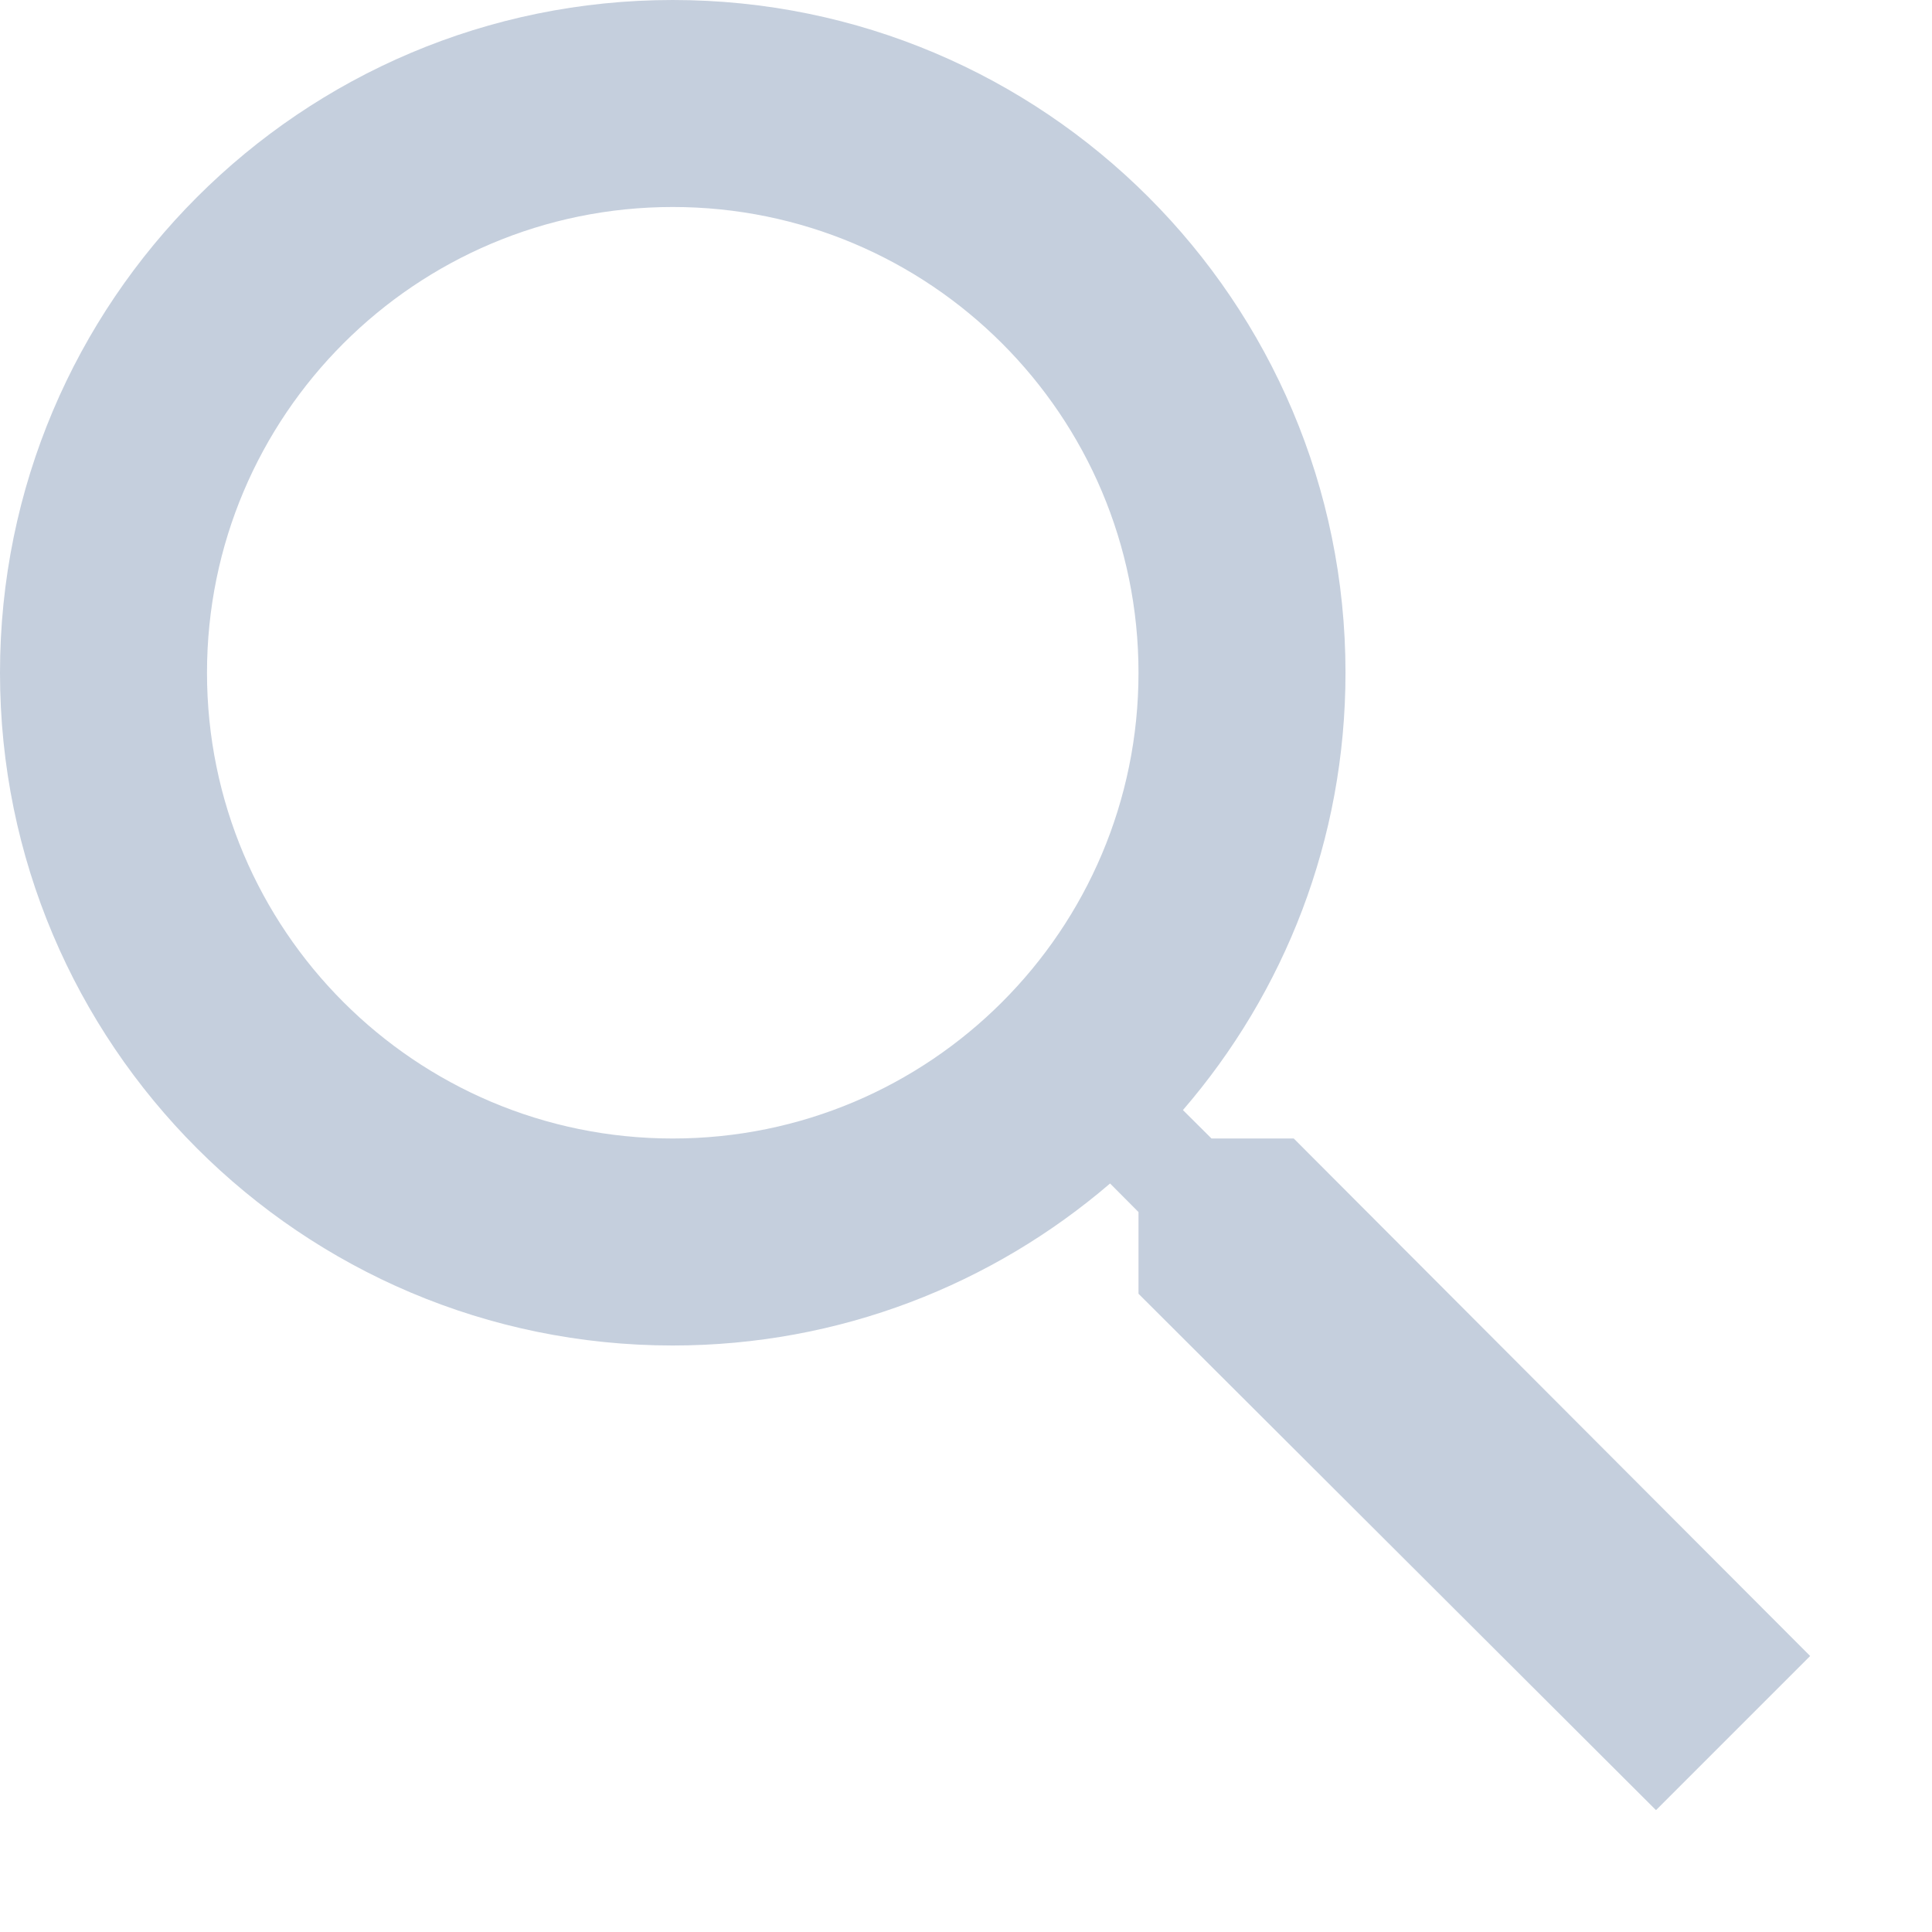 <?xml version="1.0" encoding="utf-8"?>
<svg xmlns="http://www.w3.org/2000/svg" fill="none" height="100%" overflow="visible" preserveAspectRatio="none" style="display: block;" viewBox="0 0 14 14" width="100%">
<path d="M9.375 8.25H8.779L8.572 8.044C9.307 7.192 9.75 6.086 9.75 4.875C9.75 2.183 7.567 0 4.875 0C2.183 0 0 2.183 0 4.875C0 7.567 2.183 9.75 4.875 9.75C6.086 9.75 7.192 9.307 8.044 8.576L8.25 8.783V9.375L12 13.117L13.117 12L9.375 8.25ZM4.875 8.25C3.011 8.25 1.5 6.739 1.5 4.875C1.5 3.011 3.011 1.5 4.875 1.5C6.739 1.5 8.25 3.011 8.25 4.875C8.25 6.739 6.739 8.25 4.875 8.25Z" fill="#C5CFDD" id="Icon"/>
</svg>